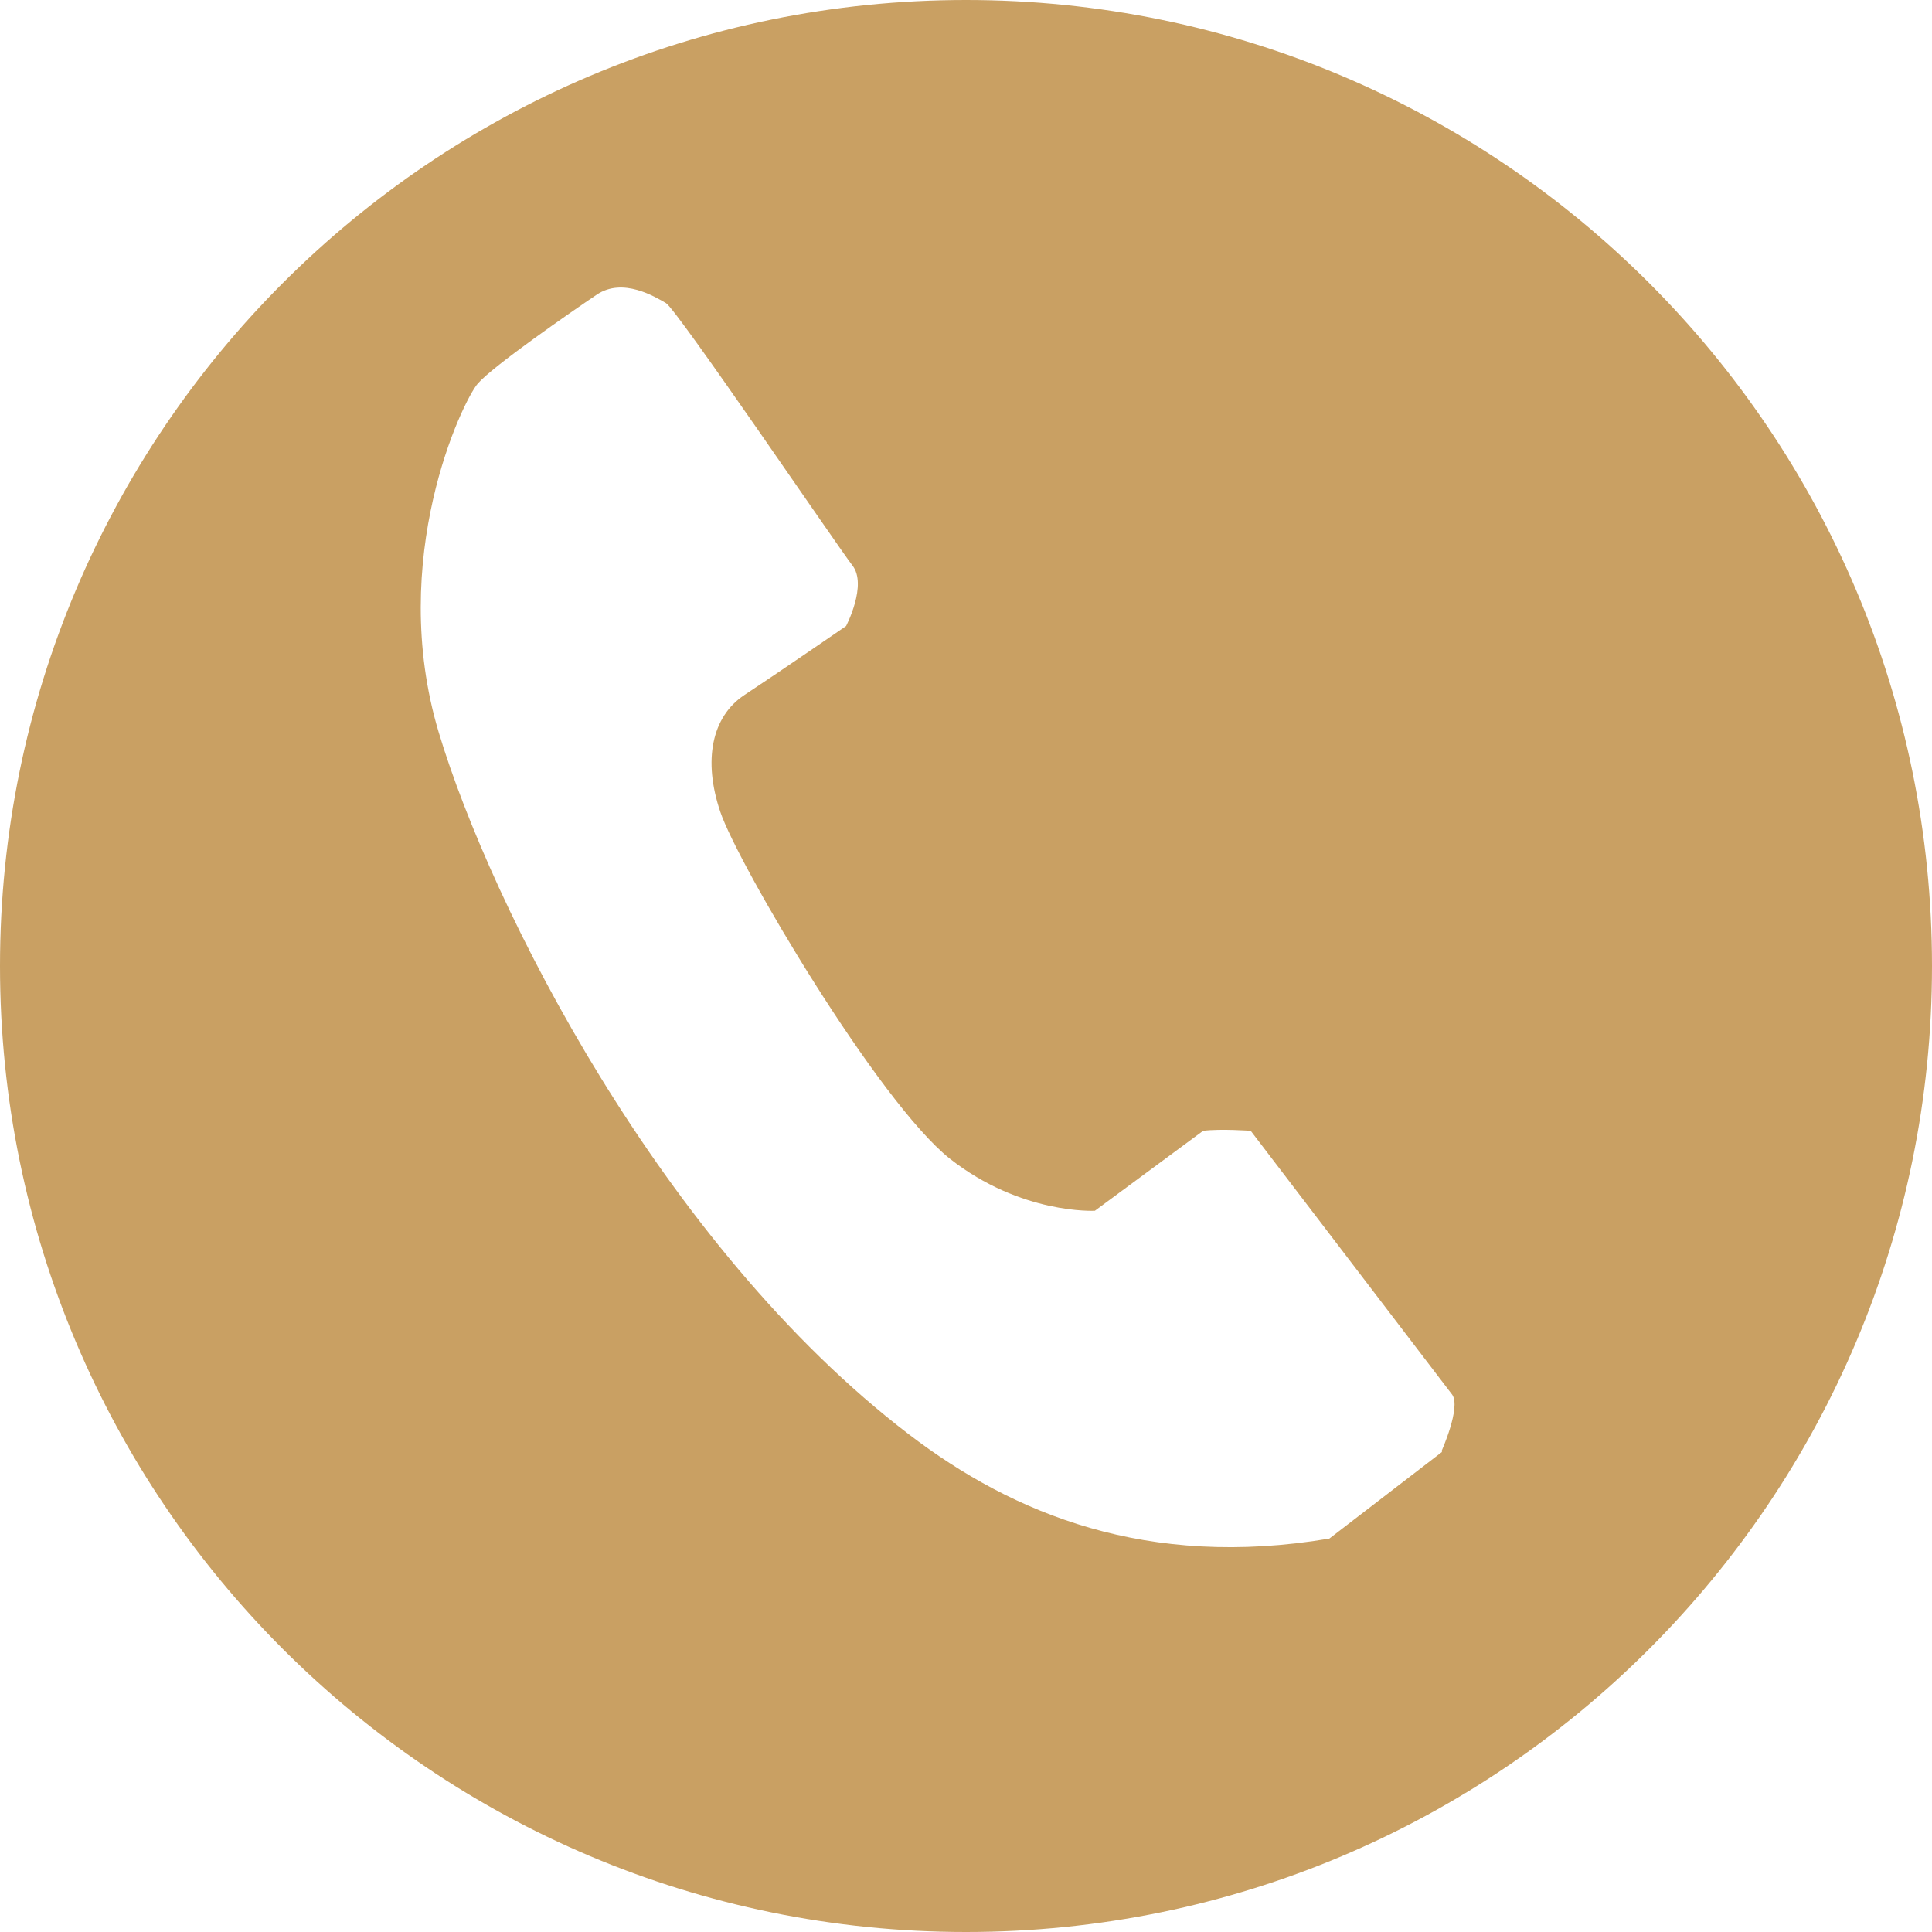 <svg xmlns="http://www.w3.org/2000/svg" data-name="圖層 1" viewBox="0 0 43.02 43.02"><path d="M21.51 0C9.63 0 0 9.63 0 21.51s9.63 21.51 21.51 21.51 21.51-9.63 21.51-21.51S33.39 0 21.51 0m10.6 32.33-2.51 1.93c-4.05.68-7.03-.54-9.36-2.32-5.5-4.2-9.31-11.77-10.47-15.63s.53-7.38.87-7.77 2.07-1.59 2.65-1.98 1.3.05 1.54.19 3.81 5.4 4.15 5.84c.34.43-.14 1.35-.14 1.35S17.3 15 16.57 15.48c-.72.48-.92 1.45-.53 2.6.39 1.16 3.52 6.46 5.11 7.72 1.59 1.25 3.23 1.16 3.23 1.16l2.41-1.78c.39-.05 1.06 0 1.06 0l4.49 5.88c.19.29-.24 1.25-.24 1.25Z" style="fill:#c9a063"/></svg>
